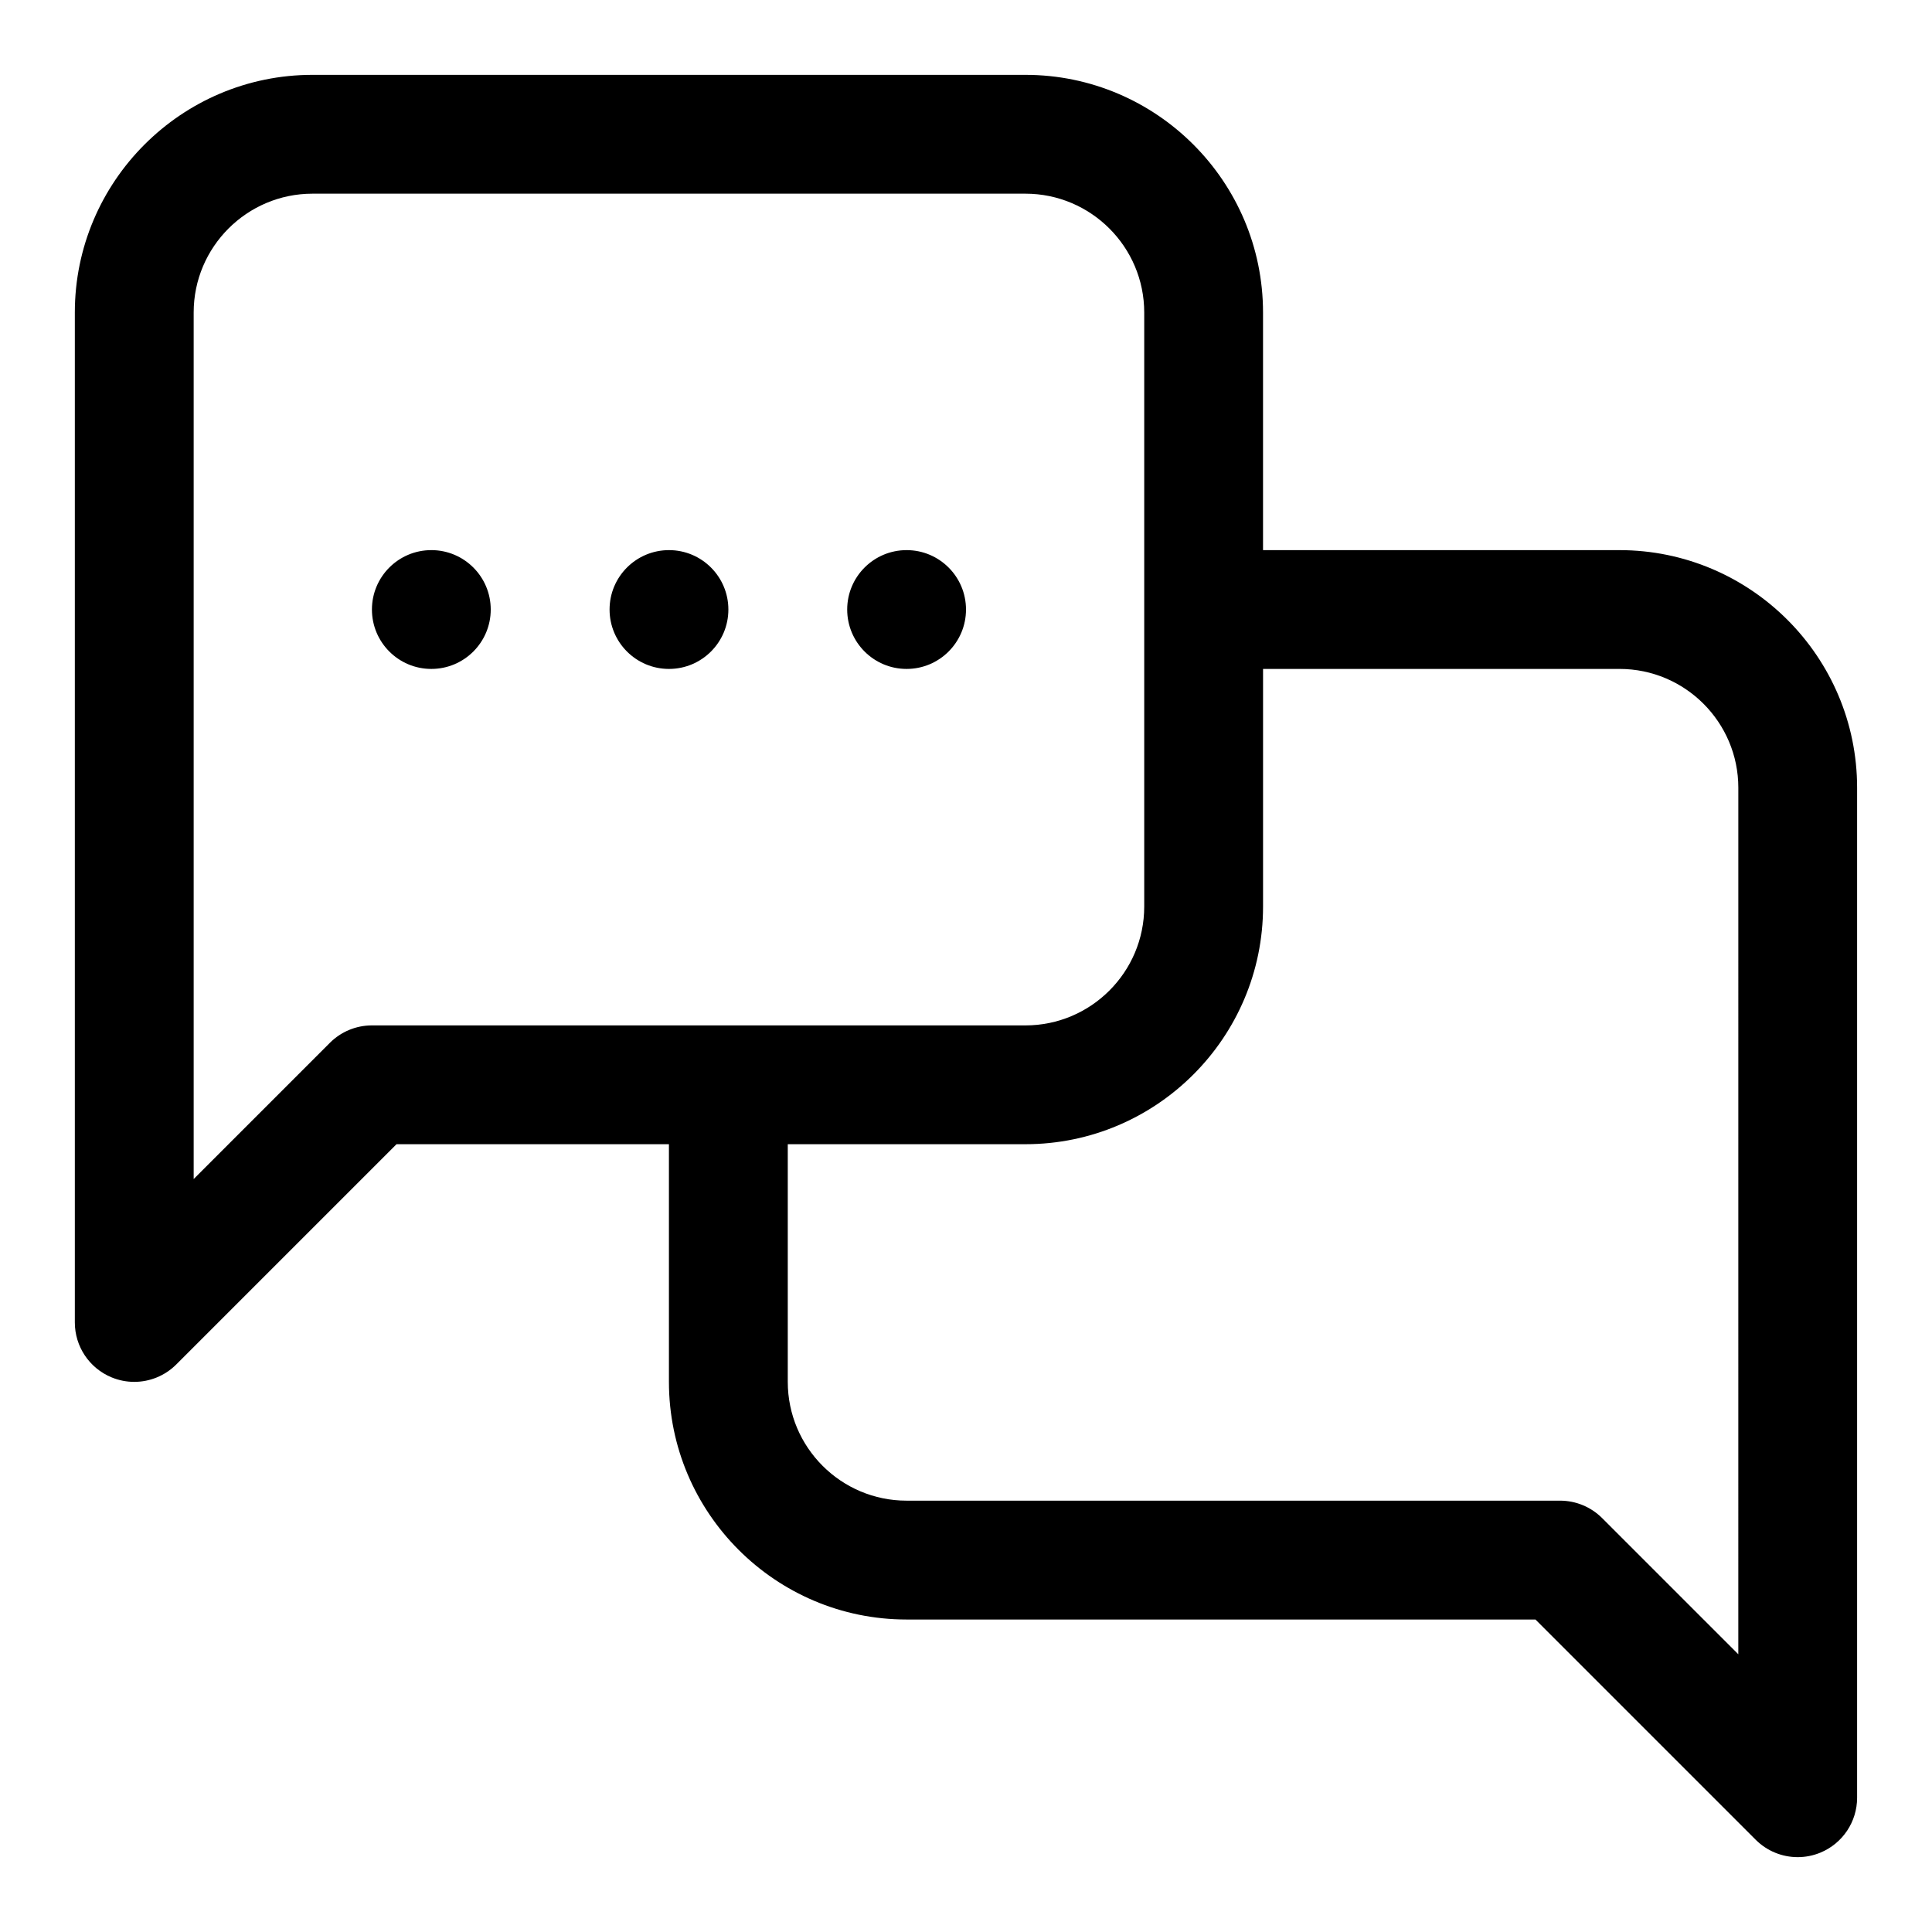 <?xml version="1.0" encoding="UTF-8"?>
<!-- Uploaded to: SVG Repo, www.svgrepo.com, Generator: SVG Repo Mixer Tools -->
<svg fill="#000000" width="800px" height="800px" version="1.1" viewBox="144 144 512 512" xmlns="http://www.w3.org/2000/svg">
 <path d="m573.18 289.79h-94.465v-62.977c0-34.723-28.25-62.977-62.977-62.977h-188.93c-34.723 0-62.977 28.254-62.977 62.977v267.65c0 6.367 3.836 12.109 9.719 14.543 1.953 0.812 3.996 1.203 6.027 1.203 4.098 0 8.117-1.598 11.133-4.613l58.363-58.363h72.199v62.977c0 34.723 28.25 62.977 62.977 62.977h166.66l58.363 58.363c3.016 3.012 7.035 4.613 11.133 4.613 2.031 0 4.074-0.391 6.027-1.199 5.883-2.438 9.719-8.18 9.719-14.547v-267.65c0-34.723-28.254-62.977-62.977-62.977zm-330.62 125.95c-4.176 0-8.18 1.66-11.133 4.613l-36.102 36.102v-229.64c0-17.367 14.121-31.488 31.488-31.488h188.93c17.367 0 31.488 14.121 31.488 31.488v157.44c0 17.367-14.121 31.488-31.488 31.488zm362.11 166.66-36.102-36.102c-2.953-2.949-6.957-4.609-11.133-4.609h-173.18c-17.367 0-31.488-14.121-31.488-31.488v-62.977h62.977c34.723 0 62.977-28.25 62.977-62.977v-62.977h94.465c17.367 0 31.488 14.121 31.488 31.488zm-330.62-276.87c0 8.695-7.051 15.742-15.742 15.742-8.695 0-15.742-7.051-15.742-15.742 0-8.695 7.051-15.742 15.742-15.742 8.691-0.004 15.742 7.047 15.742 15.742zm62.977 0c0 8.695-7.051 15.742-15.742 15.742-8.695 0-15.742-7.051-15.742-15.742 0-8.695 7.051-15.742 15.742-15.742 8.691-0.004 15.742 7.047 15.742 15.742zm31.488 0c0-8.695 7.051-15.742 15.742-15.742 8.695 0 15.742 7.051 15.742 15.742 0 8.695-7.051 15.742-15.742 15.742-8.695 0-15.742-7.047-15.742-15.742z"/>
</svg>